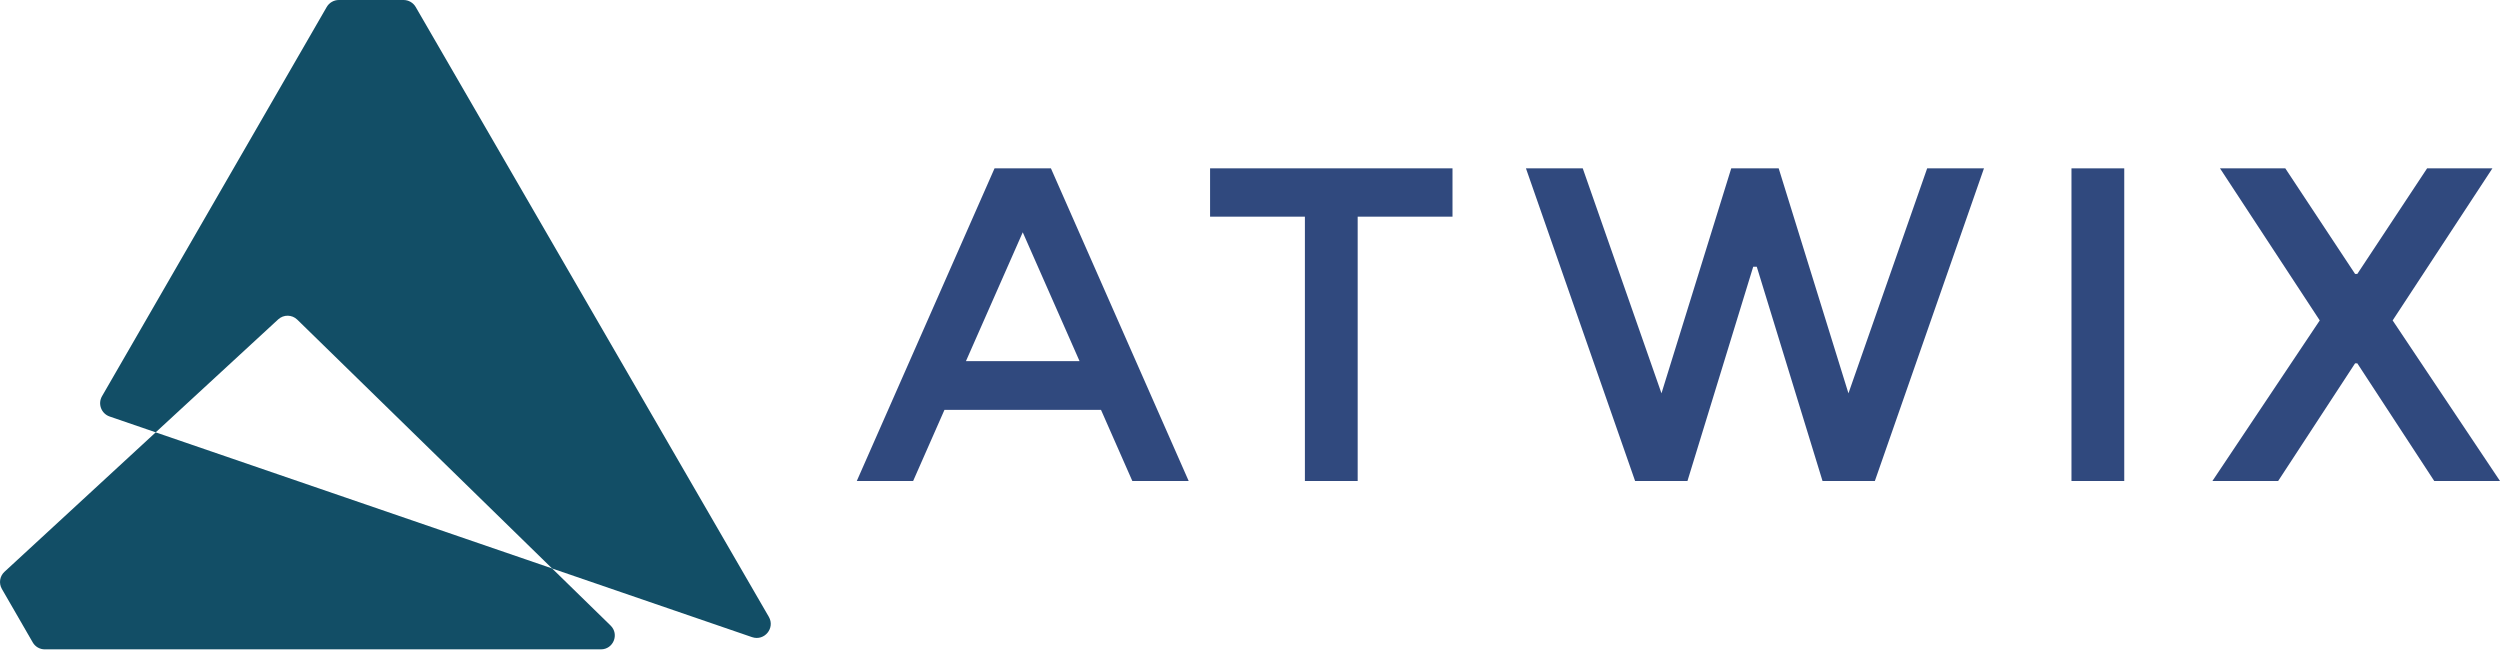 <?xml version="1.0" encoding="utf-8"?>
<!-- Generator: Adobe Illustrator 23.0.1, SVG Export Plug-In . SVG Version: 6.00 Build 0)  -->
<svg version="1.1" id="Layer_1" xmlns="http://www.w3.org/2000/svg" xmlns:xlink="http://www.w3.org/1999/xlink" x="0px" y="0px"
	 viewBox="0 0 1000 260" style="enable-background:new 0 0 1000 260;" xml:space="preserve">
<style type="text/css">
	.st0{fill:#30497E;}
	.st1{fill:#124E66;}
</style>
<g>
	<g>
		<g>
			<path class="st0" d="M377.78,163.96l-12.53,28.45h-22.54l55.11-125.07h22.55l55.11,125.07h-22.54l-12.53-28.45H377.78z
				 M431.82,144.45L409.1,92.92l-22.72,51.53H431.82z"/>
			<path class="st0" d="M543.07,86.66V192.4h-21.11V86.66h-37.93V67.34H581v19.32H543.07z"/>
			<path class="st0" d="M664.59,157.33l27.91-90h18.97l27.91,90l31.49-90h22.72L749.94,192.4h-20.93l-26.3-85.7h-1.43l-26.3,85.7
				h-20.94L610.38,67.34h22.72L664.59,157.33z"/>
			<path class="st0" d="M828.59,67.34h21.11V192.4h-21.11V67.34z"/>
			<path class="st0" d="M973.7,192.4l-30.77-47.06h-0.9l-30.77,47.06h-26.3l42.94-64.23l-39.9-60.83h26.12l27.91,42.22h0.9
				l27.91-42.22h26.12l-39.9,60.83L1000,192.4H973.7z"/>
		</g>
	</g>
	<g>
		<path class="st1" d="M1.79,228.72c-1.91,1.76-2.34,4.6-1.04,6.85l12.35,21.4c0.99,1.72,2.82,2.77,4.8,2.77h222.47
			c4.97,0,7.43-6.04,3.87-9.52l-23.39-22.84L62.28,172.94L1.79,228.72z"/>
		<path class="st1" d="M307.53,246.73L166.28,2.8c-1-1.73-2.86-2.8-4.86-2.8h-25.87c-2.01,0-3.86,1.07-4.87,2.81L40.81,158.48
			c-1.77,3.06-0.3,6.97,3.04,8.12l18.43,6.33l49-45.18c2.17-2,5.52-1.95,7.63,0.11l101.93,99.53l79.99,27.47
			C305.76,256.54,310.14,251.23,307.53,246.73z"/>
	</g>
</g>
</svg>
